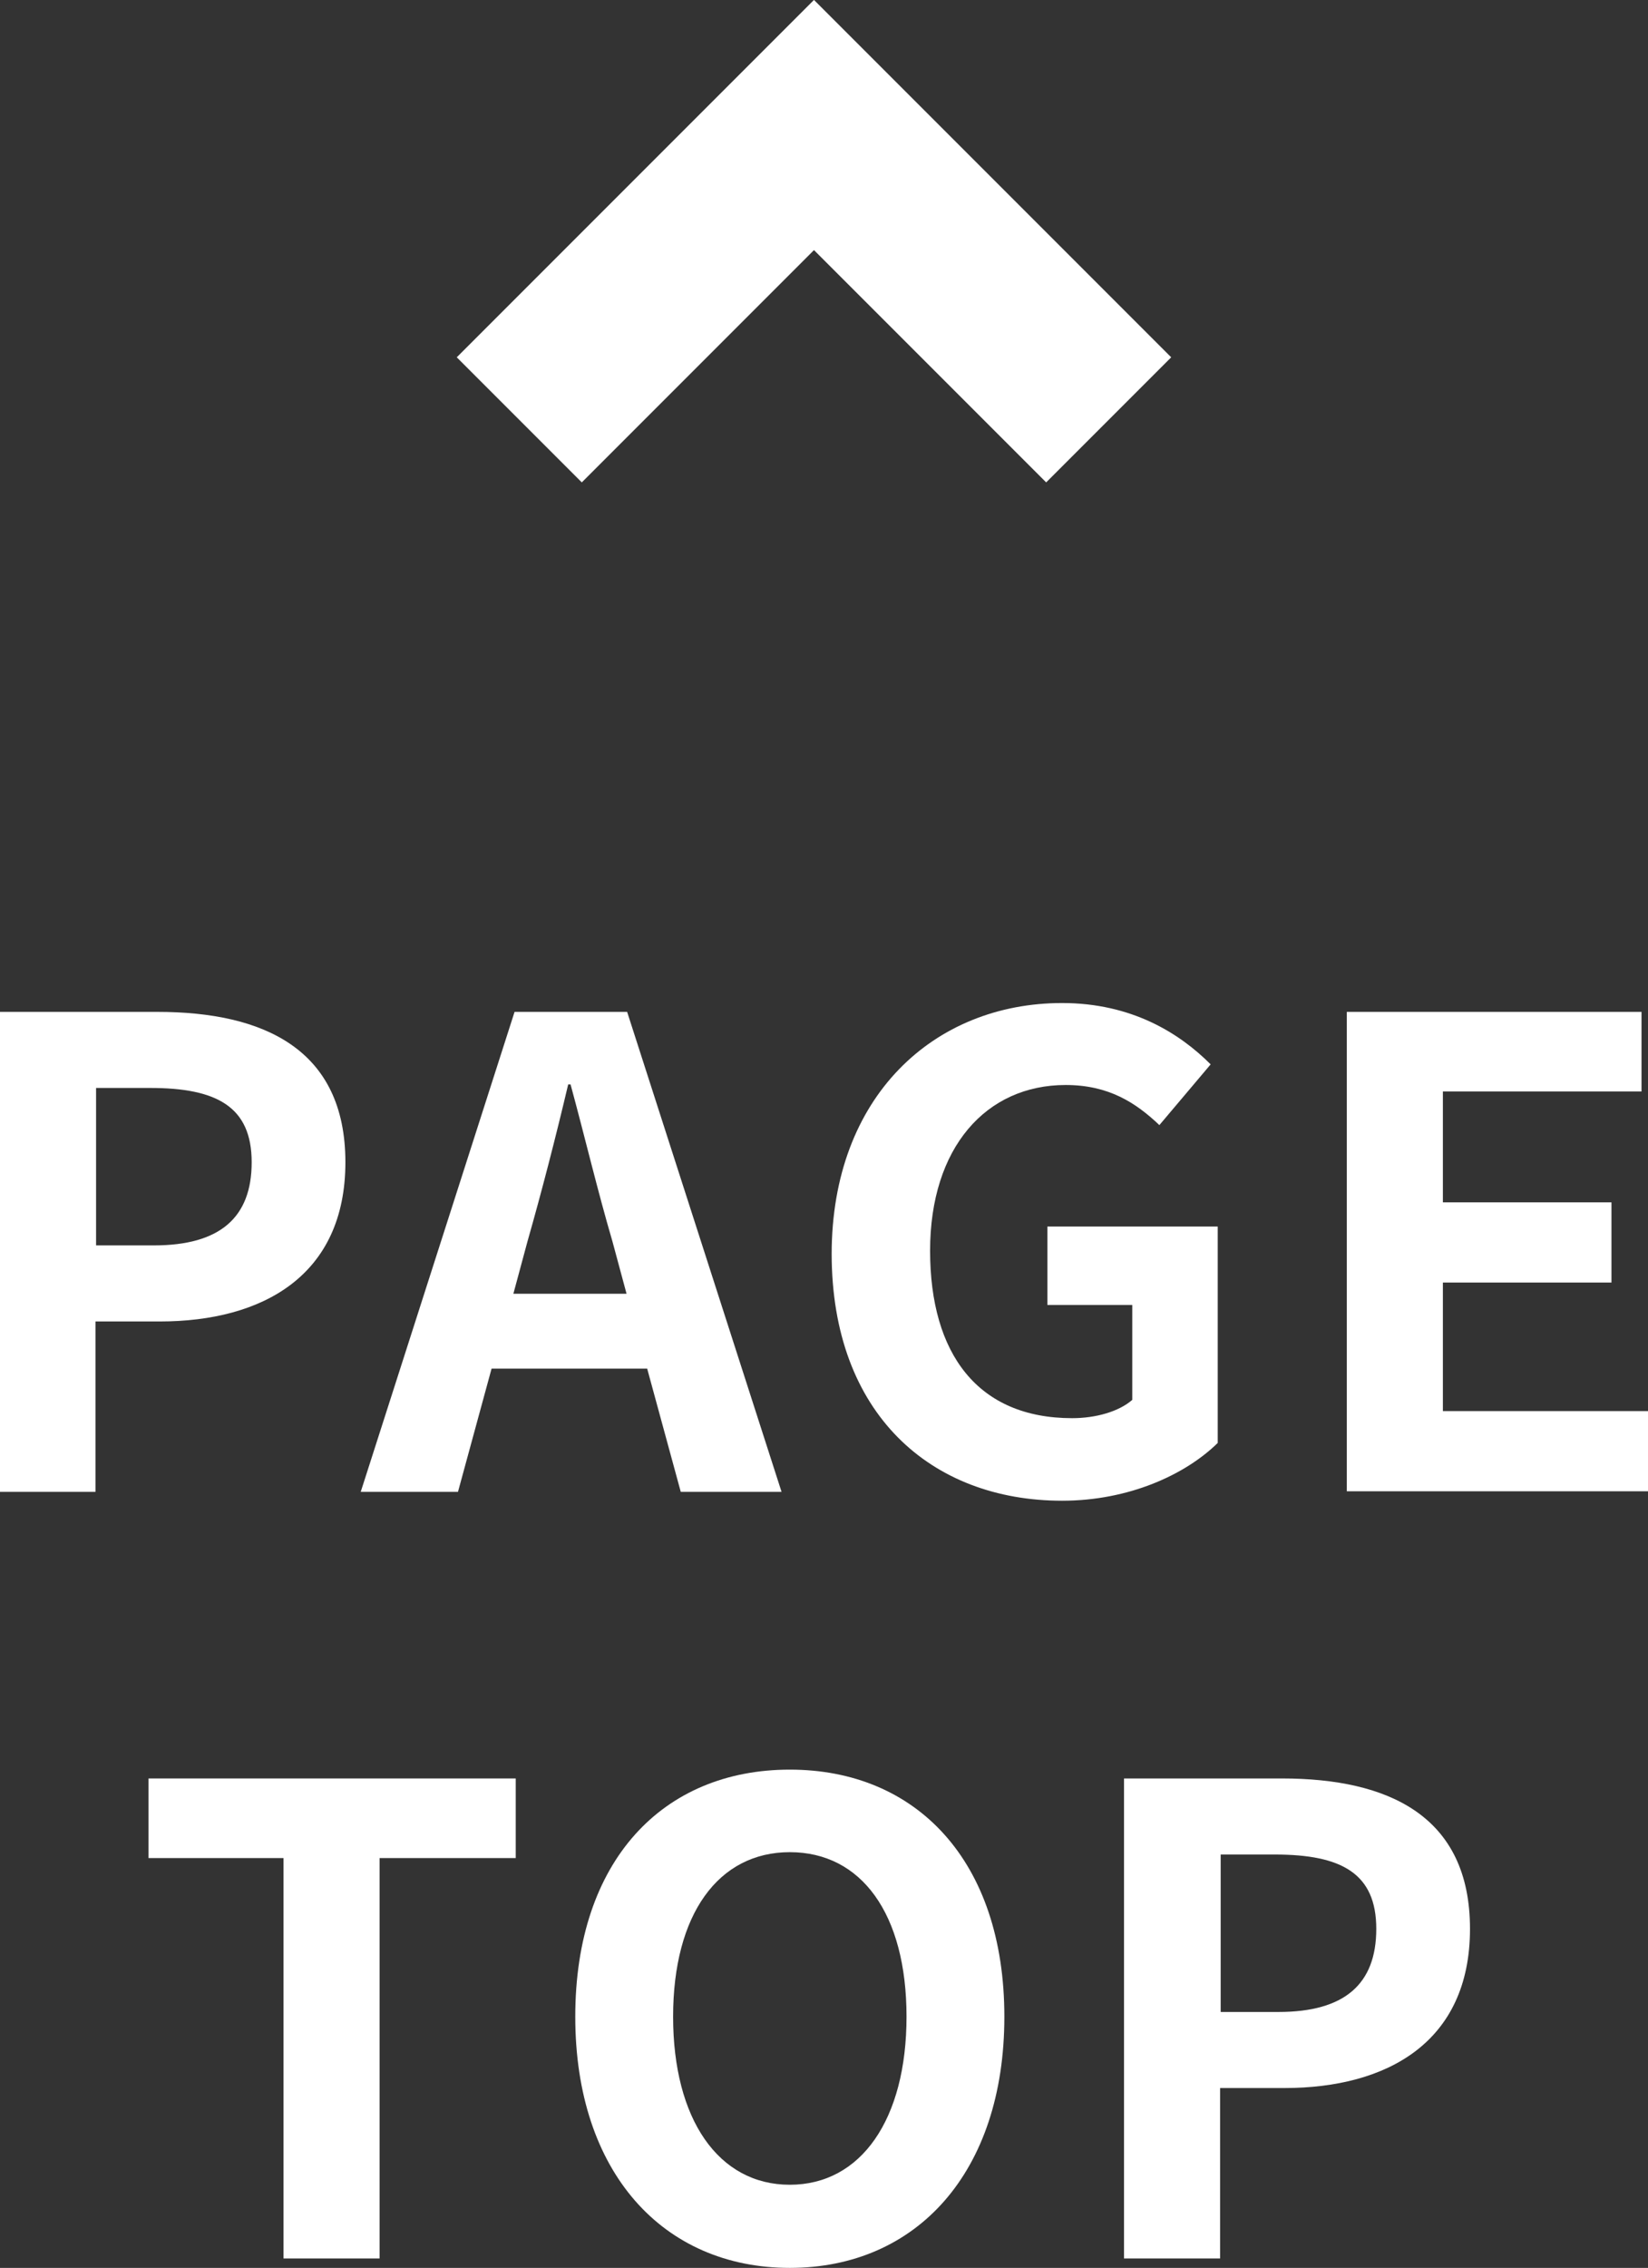 <?xml version="1.0" encoding="UTF-8"?><svg id="_レイヤー_2" xmlns="http://www.w3.org/2000/svg" viewBox="0 0 27.96 38.46"><rect x="0" y="0" width="27.96" height="38.46" fill="#333333" stroke="none"/><defs><style>.cls-1{fill:#fff;}.cls-2{fill:none;stroke:#fff;stroke-miterlimit:10;stroke-width:3px;}</style></defs><g id="_レイヤー_1-2"><path class="cls-1" d="m0,17.16h2.67c1.8,0,3.19.63,3.19,2.55s-1.4,2.7-3.15,2.7h-1.09v2.89H0v-8.14Zm2.61,3.96c1.12,0,1.66-.47,1.66-1.41s-.59-1.26-1.72-1.26h-.92v2.67h.98Z"/><path class="cls-1" d="m10.98,23.21h-2.64l-.57,2.09h-1.65l2.61-8.14h1.91l2.62,8.14h-1.71l-.57-2.09Zm-.35-1.27l-.24-.89c-.25-.85-.47-1.78-.71-2.66h-.04c-.21.89-.45,1.82-.69,2.66l-.24.89h1.94Z"/><path class="cls-1" d="m14.11,21.27c0-2.68,1.74-4.26,3.91-4.26,1.18,0,1.99.51,2.52,1.04l-.87,1.03c-.4-.38-.86-.68-1.59-.68-1.35,0-2.3,1.06-2.3,2.81s.81,2.84,2.41,2.84c.4,0,.79-.11,1.02-.31v-1.61h-1.44v-1.33h2.89v3.67c-.55.54-1.51.98-2.64.98-2.22,0-3.91-1.47-3.91-4.19Z"/><path class="cls-1" d="m22.85,17.16h5v1.35h-3.37v1.88h2.86v1.36h-2.86v2.18h3.49v1.36h-5.12v-8.14Z"/><path class="cls-1" d="m4.81,31.51h-2.29v-1.35h6.23v1.35h-2.31v6.79h-1.63v-6.79Z"/><path class="cls-1" d="m9.76,34.2c0-2.65,1.49-4.19,3.64-4.19s3.64,1.55,3.64,4.19-1.49,4.26-3.64,4.26-3.64-1.62-3.64-4.26Zm5.62,0c0-1.75-.77-2.79-1.98-2.79s-1.98,1.05-1.98,2.79.77,2.85,1.98,2.85,1.98-1.11,1.98-2.85Z"/><path class="cls-1" d="m19.08,30.16h2.67c1.8,0,3.19.63,3.19,2.55s-1.4,2.7-3.15,2.7h-1.09v2.89h-1.63v-8.14Zm2.61,3.96c1.12,0,1.66-.47,1.66-1.41s-.59-1.26-1.72-1.26h-.92v2.67h.98Z"/><polyline class="cls-2" points="8.81 7.12 13.81 2.12 18.81 7.12"/></g></svg>